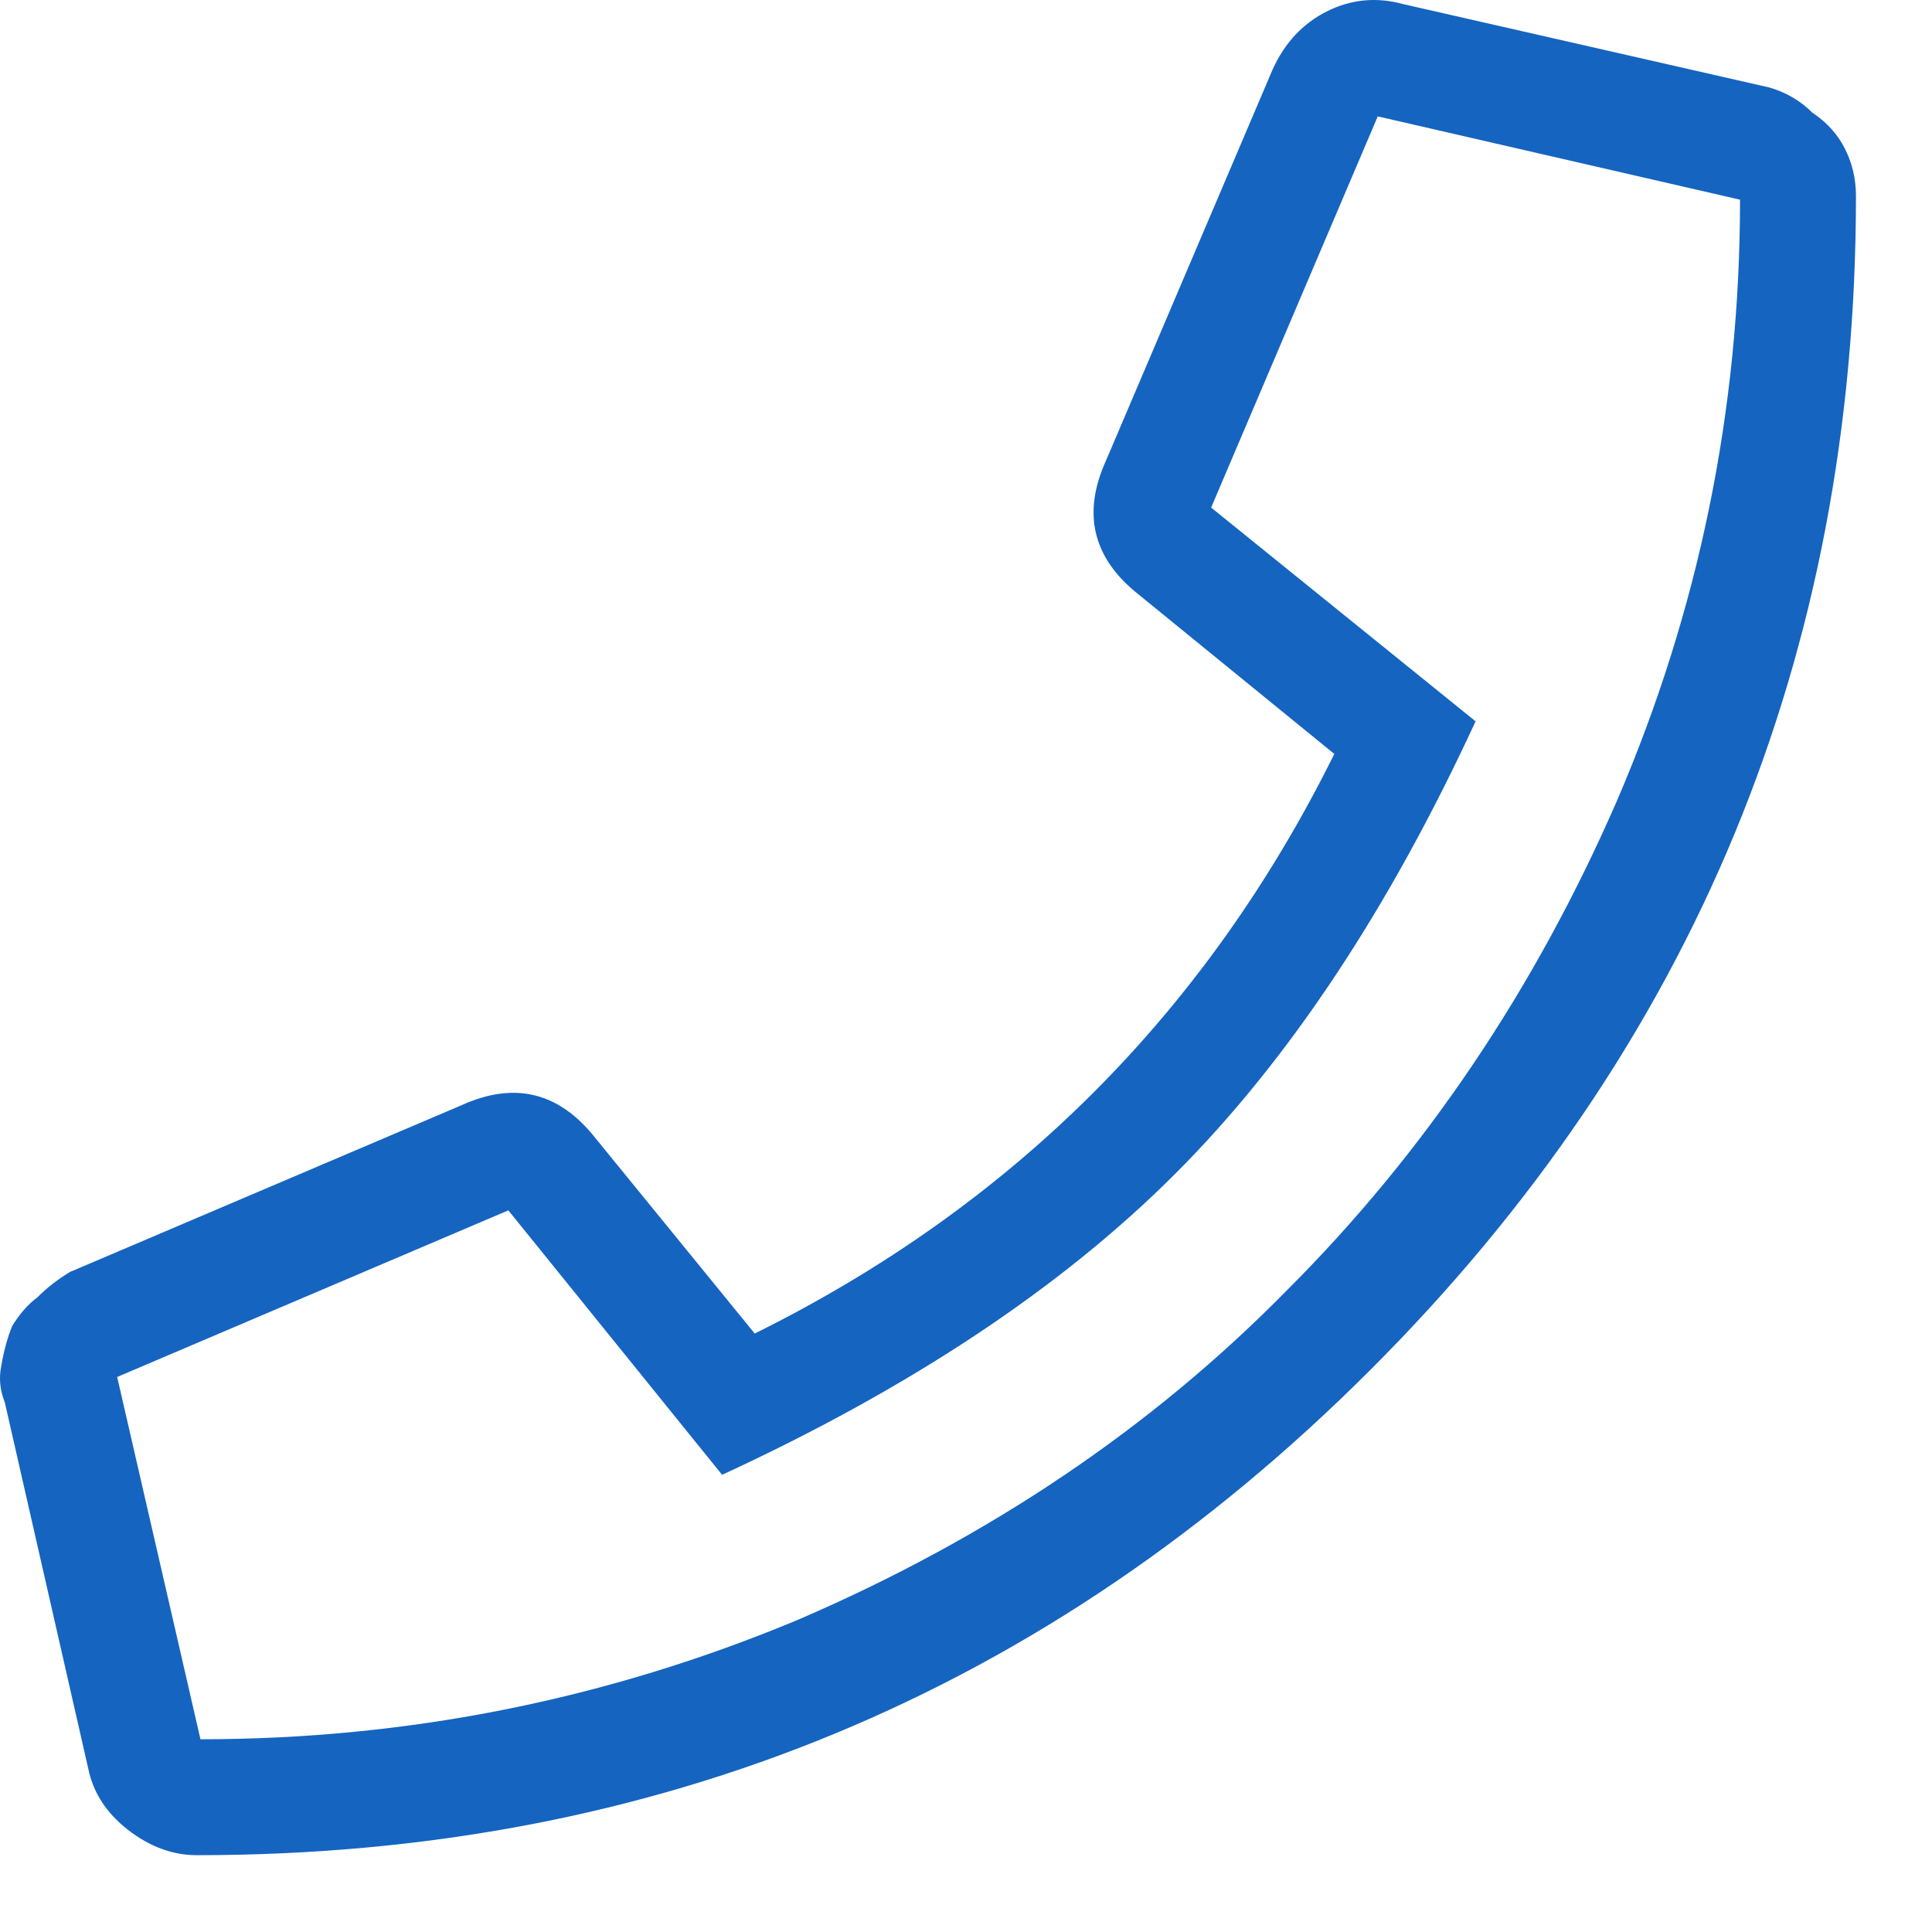 <svg width="25" height="25" viewBox="0 0 25 25" fill="none" xmlns="http://www.w3.org/2000/svg">
<path d="M22.891 1.131C23.109 1.193 23.297 1.303 23.453 1.459C23.641 1.584 23.781 1.74 23.875 1.928C23.969 2.115 24.016 2.318 24.016 2.537C24.016 8.475 21.922 13.537 17.734 17.725C13.547 21.912 8.484 24.006 2.547 24.006C2.234 24.006 1.938 23.896 1.656 23.678C1.375 23.459 1.203 23.193 1.141 22.881L0.062 18.146C0 17.99 -0.016 17.834 0.016 17.678C0.047 17.49 0.094 17.318 0.156 17.162C0.25 17.006 0.359 16.881 0.484 16.787C0.609 16.662 0.75 16.553 0.906 16.459L5.969 14.303C6.656 13.99 7.234 14.131 7.703 14.725L9.766 17.256C13.109 15.6 15.609 13.1 17.266 9.756L14.734 7.693C14.141 7.225 14 6.646 14.312 5.959L16.469 0.896C16.625 0.553 16.859 0.303 17.172 0.146C17.484 -0.01 17.812 -0.041 18.156 0.053L22.891 1.131ZM2.594 22.506C5.281 22.506 7.859 21.99 10.328 20.959C12.797 19.896 14.906 18.475 16.656 16.693C18.438 14.912 19.859 12.803 20.922 10.365C21.984 7.896 22.516 5.303 22.516 2.584L17.828 1.506L15.672 6.568L19.094 9.334C17.969 11.771 16.672 13.725 15.203 15.193C13.734 16.662 11.781 17.959 9.344 19.084L6.578 15.662L1.516 17.818L2.594 22.506Z" fill="#1564C0"/>
</svg>
